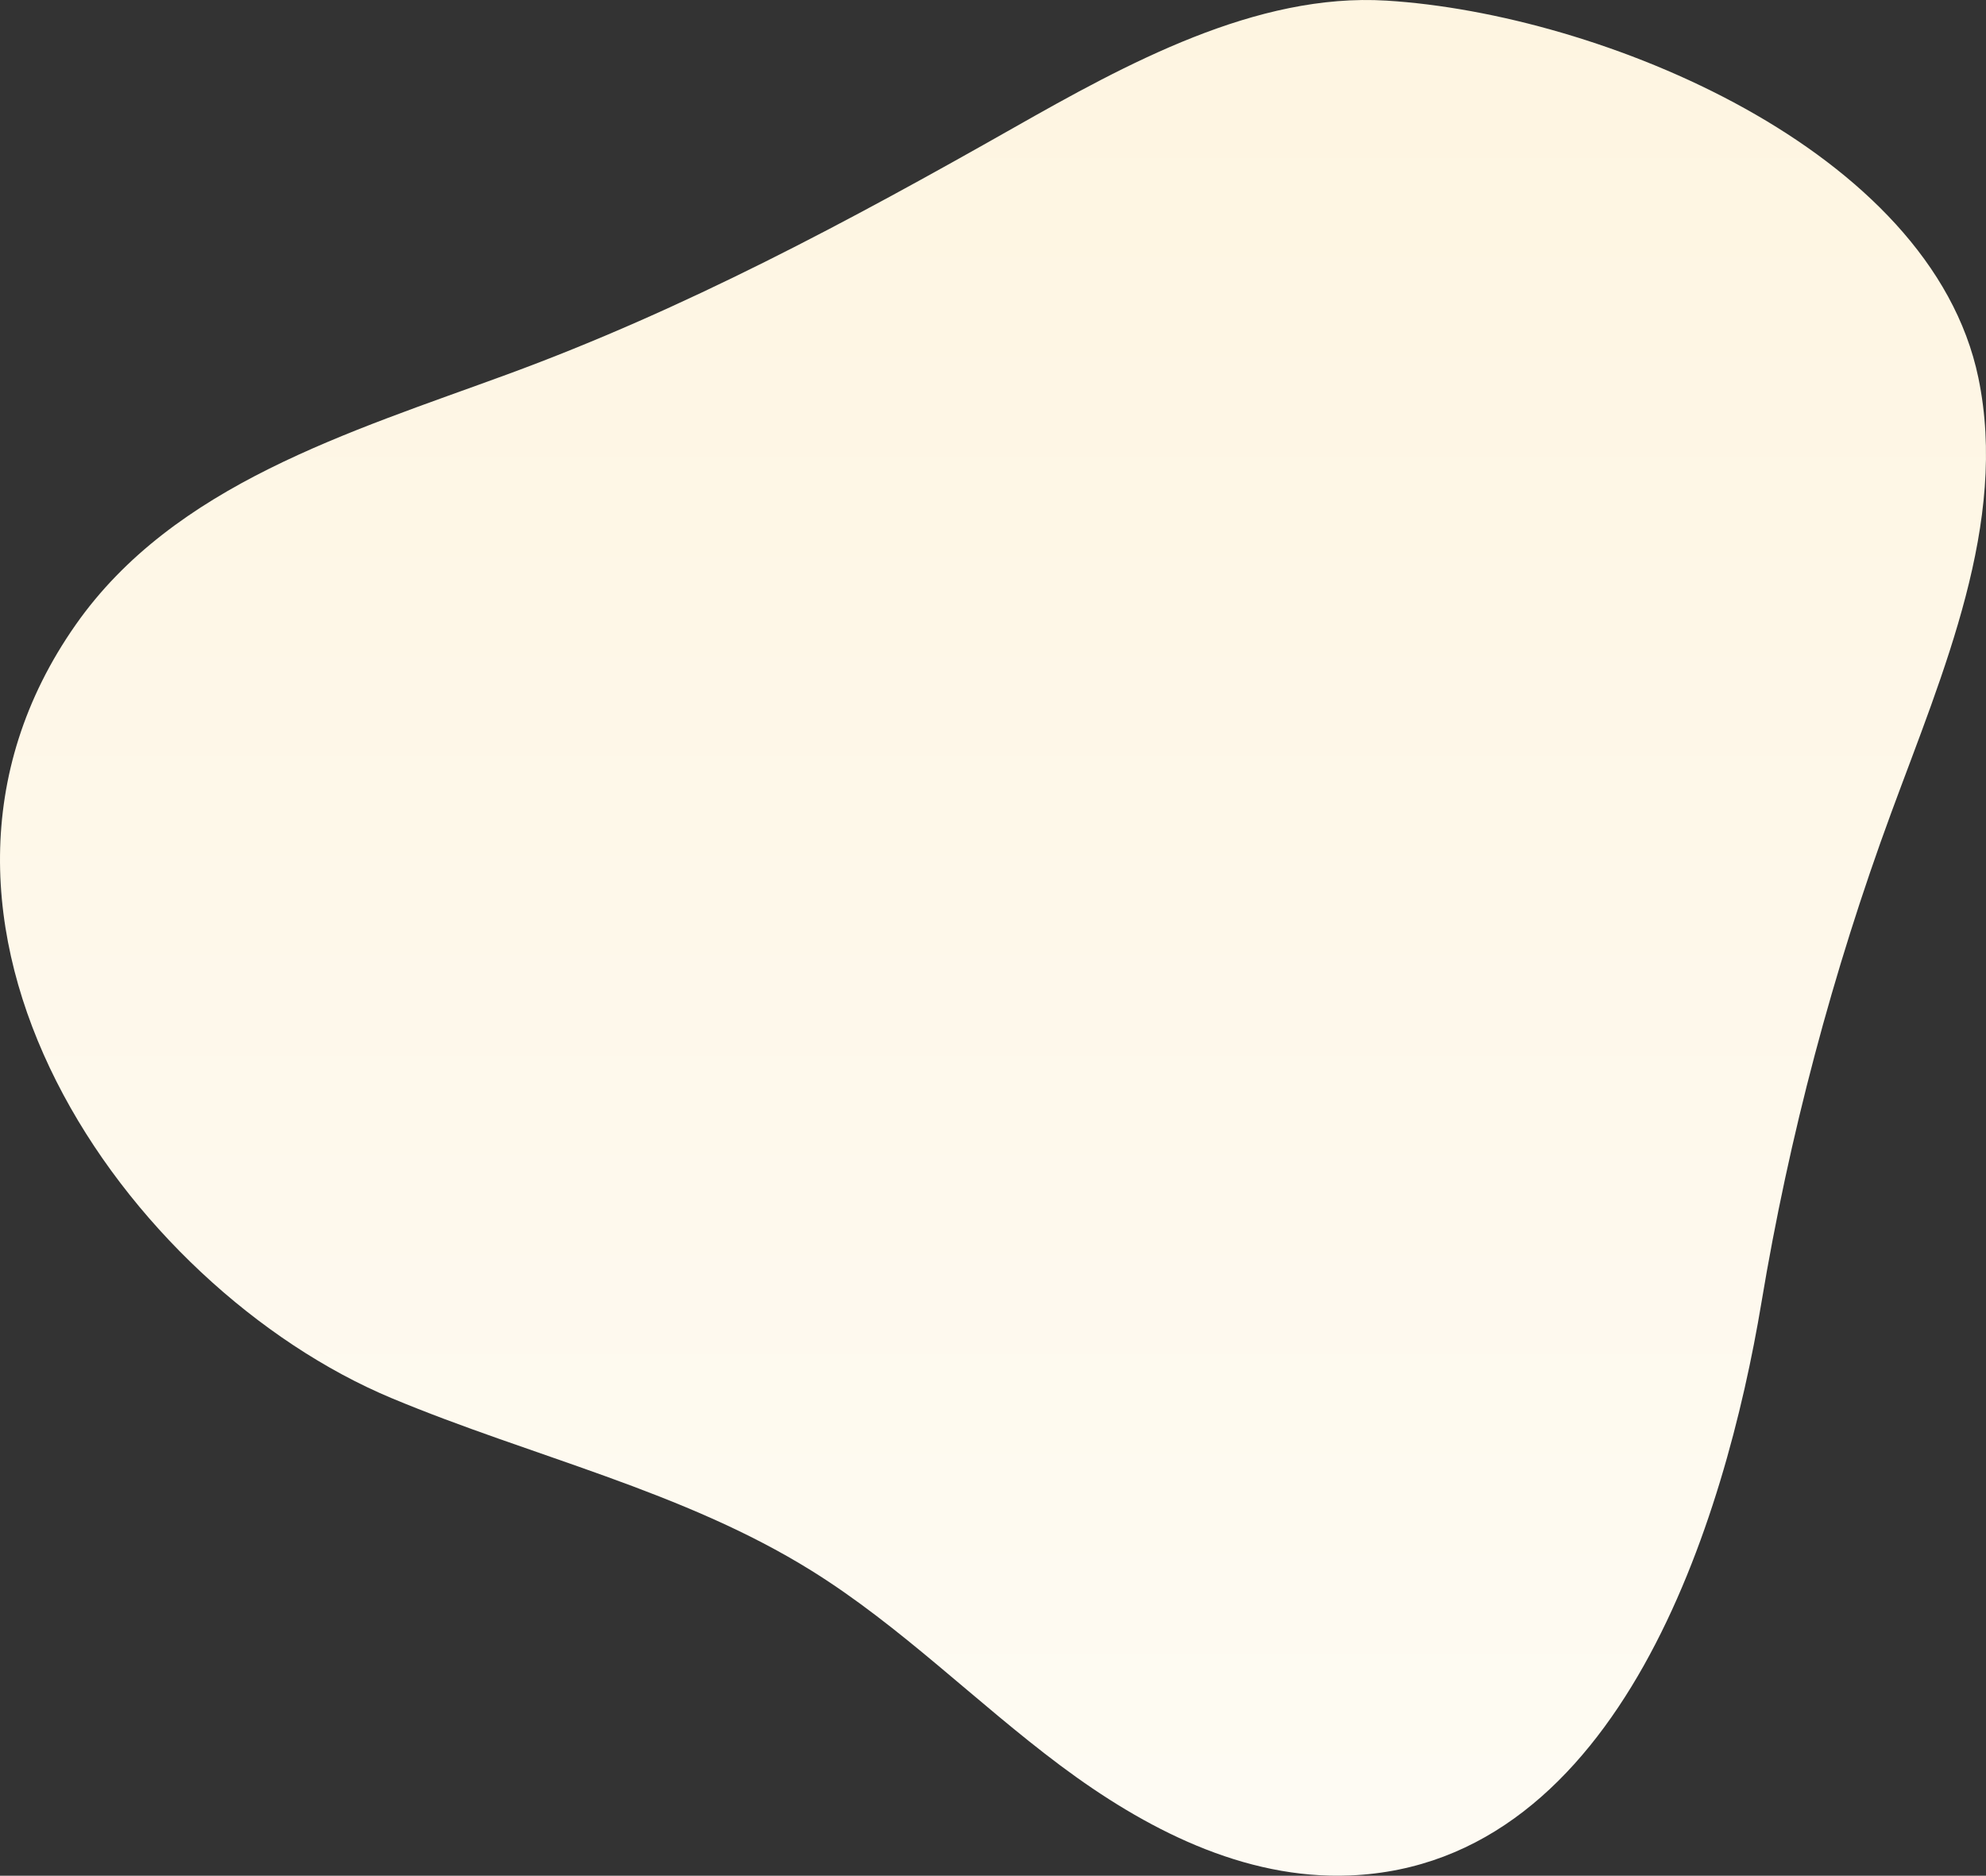 <?xml version="1.0" encoding="utf-8"?>
<!-- Generator: Adobe Illustrator 16.0.0, SVG Export Plug-In . SVG Version: 6.00 Build 0)  -->
<!DOCTYPE svg PUBLIC "-//W3C//DTD SVG 1.1//EN" "http://www.w3.org/Graphics/SVG/1.1/DTD/svg11.dtd">
<svg version="1.1" id="圖層_1" xmlns="http://www.w3.org/2000/svg" xmlns:xlink="http://www.w3.org/1999/xlink" x="0px" y="0px"
	 width="719.544px" height="679.727px" viewBox="80.182 -82.061 719.544 679.727"
	 enable-background="new 80.182 -82.061 719.544 679.727" xml:space="preserve">
<rect x="80.182" y="-82.061" width="719.544" height="679.727" fill="#333333" stroke="none"/>
<linearGradient id="SVGID_1_" gradientUnits="userSpaceOnUse" x1="439.954" y1="-79" x2="439.954" y2="571.372">
	<stop  offset="0" style="stop-color:#FEF5E1"/>
	<stop  offset="1" style="stop-color:#FEFBF3"/>
</linearGradient>
<path fill="url(#SVGID_1_)" d="M796.959,54.83c10.912,52.432-12.715,106.399-31.577,157.657
	c-21.215,57.648-36.987,117.189-47.021,177.497c-12.993,78.05-51.001,203.531-149.054,207.586
	c-38.576,1.595-74.512-17.063-105.027-39.906c-30.518-22.841-57.646-50.321-89.986-70.478
	c-46.609-29.042-101.566-41.396-152.273-62.604c-95.839-40.088-189.859-172.713-114.383-280.292
	c35.611-50.775,99.187-69.702,156.368-90.695c64.328-23.61,123.67-55.448,183.489-89.386
	c40.615-23.034,87.729-48.959,135.022-46.045C659.9-77.092,779.726-28.003,796.959,54.83z"/>
</svg>
